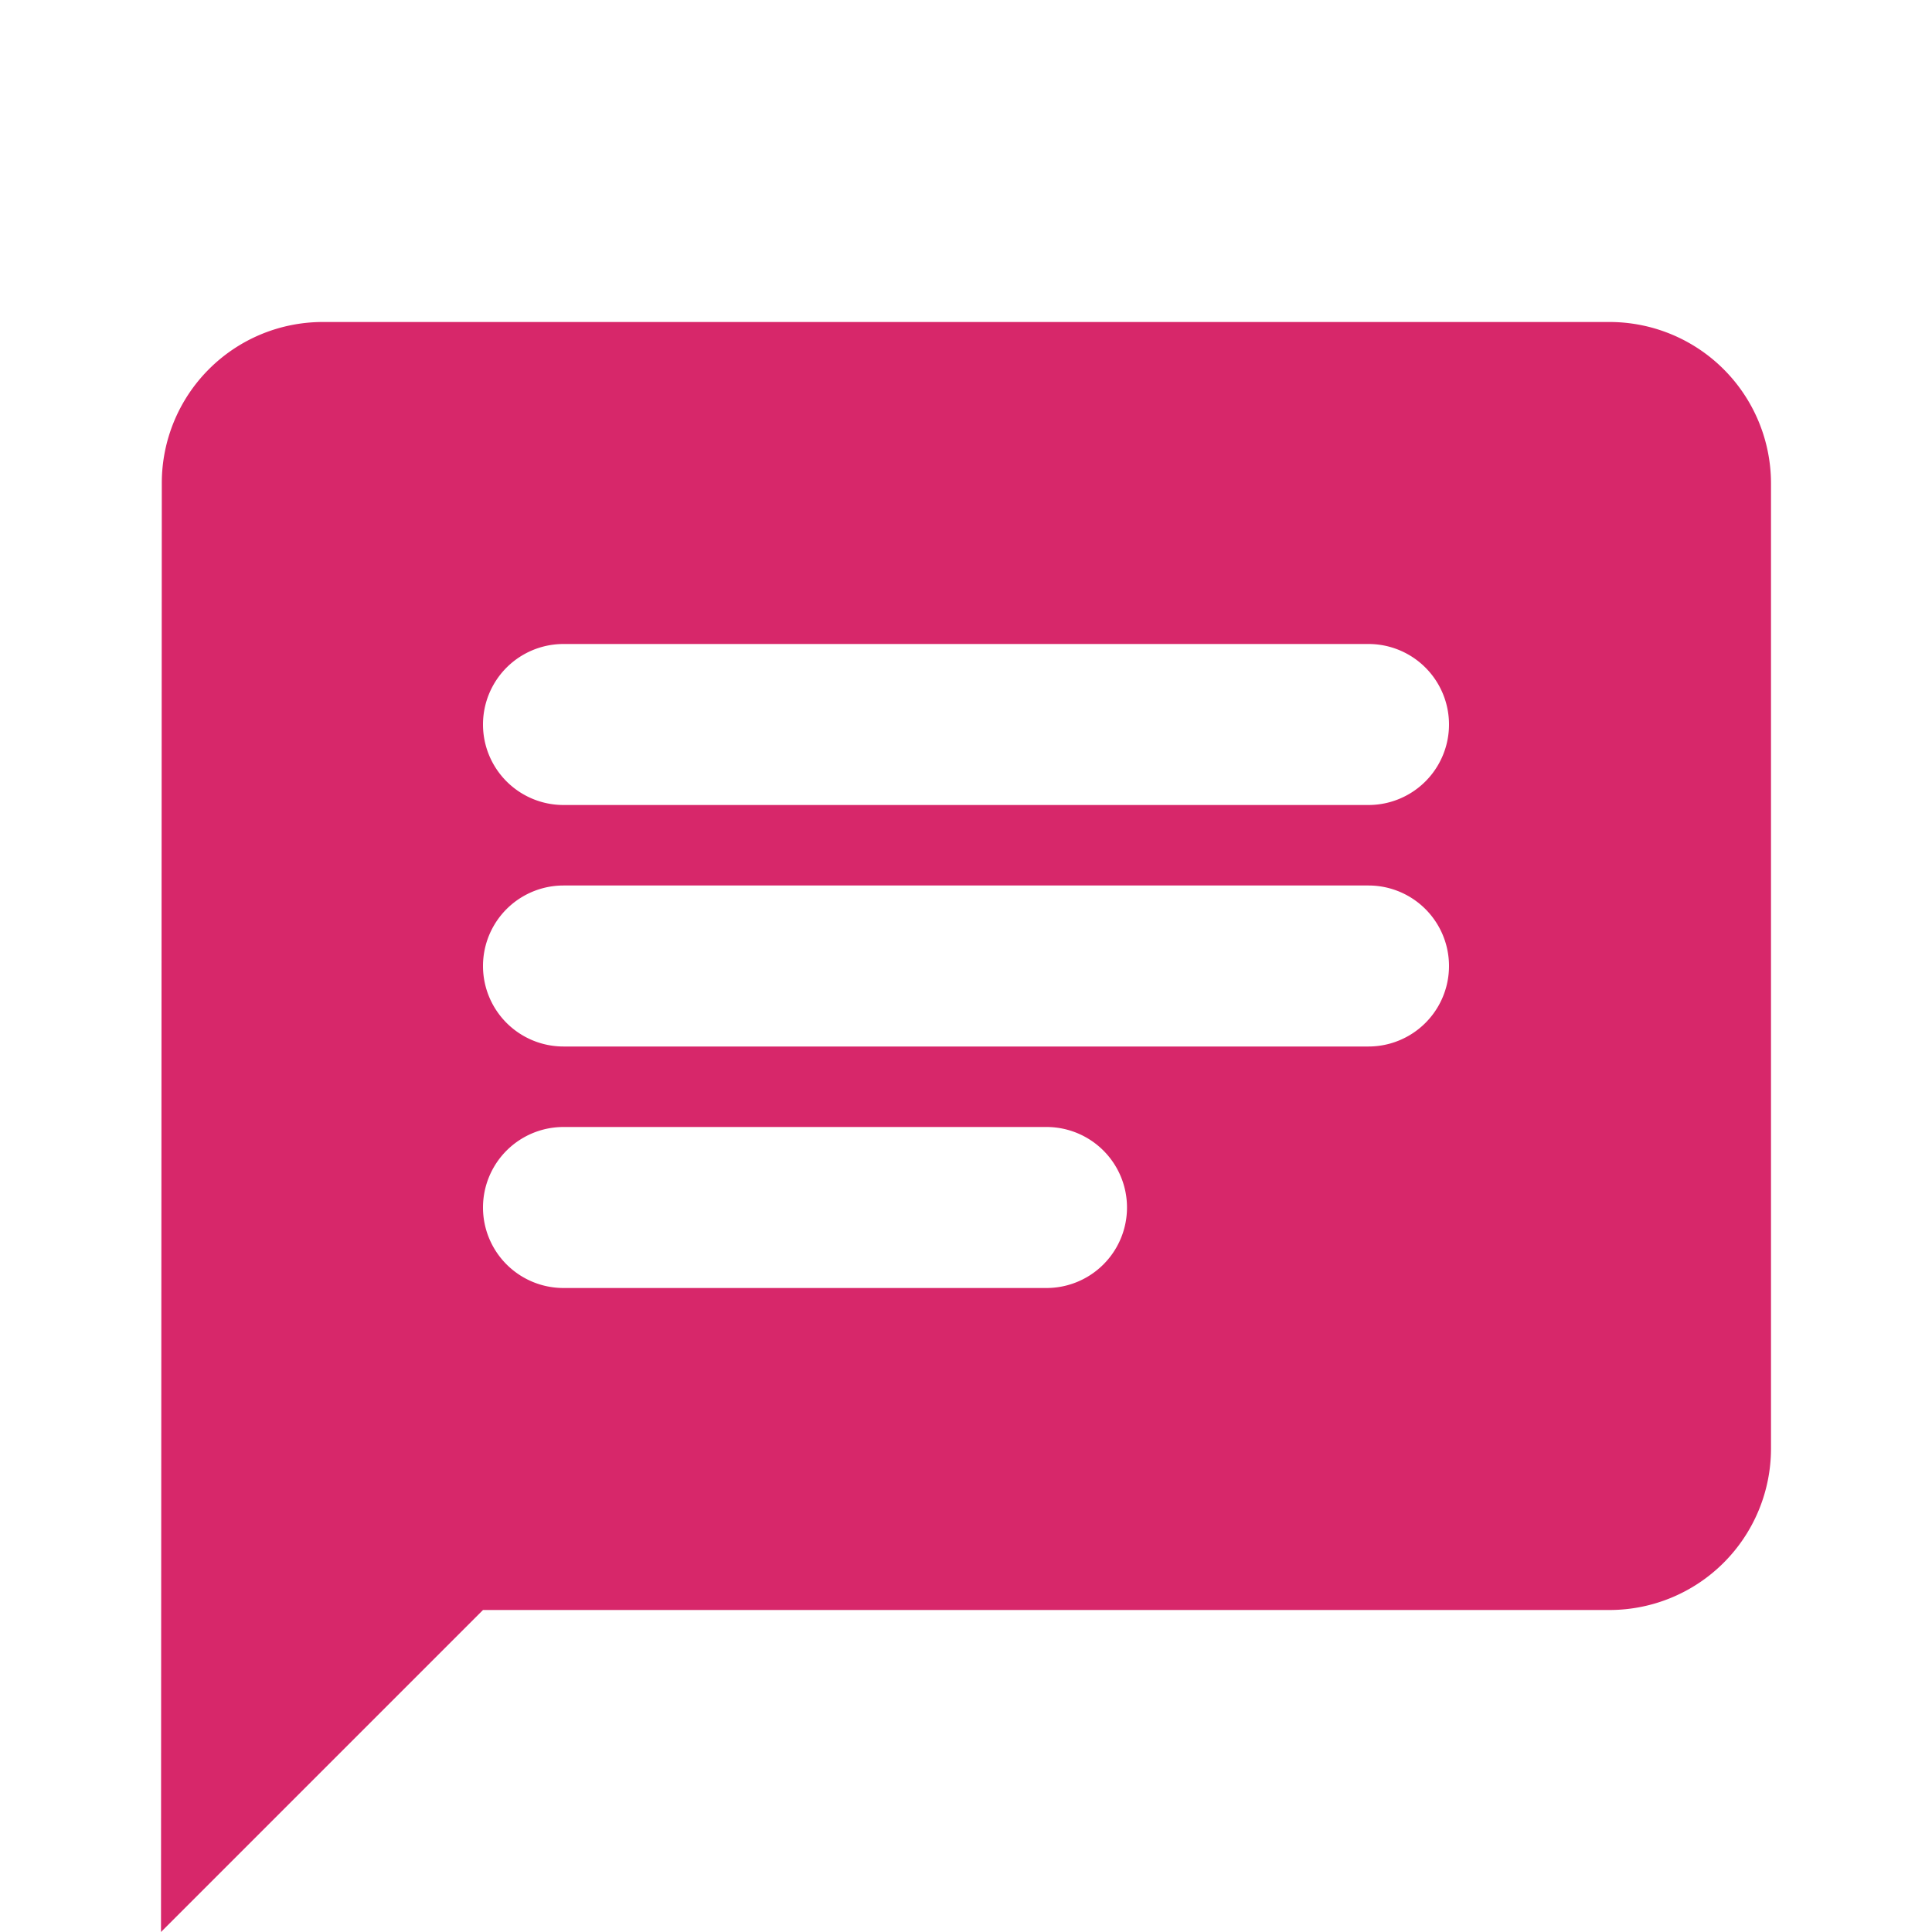 <svg id="chat-24px" xmlns="http://www.w3.org/2000/svg" width="24" height="24" viewBox="0 0 24 24">
  <path id="Path_105" data-name="Path 105" d="M0,0H24V24H0Z" fill="none"/>
  <path id="Path_106" data-name="Path 106" d="M20,2H4A2,2,0,0,0,2.01,4L2,22l4-4H20a2.006,2.006,0,0,0,2-2V4A2.006,2.006,0,0,0,20,2ZM7,9H17a1,1,0,0,1,0,2H7A1,1,0,0,1,7,9Zm6,5H7a1,1,0,0,1,0-2h6a1,1,0,0,1,0,2Zm4-6H7A1,1,0,0,1,7,6H17a1,1,0,0,1,0,2Z" transform="translate(0 2)" fill="#d7276a"/>
</svg>
